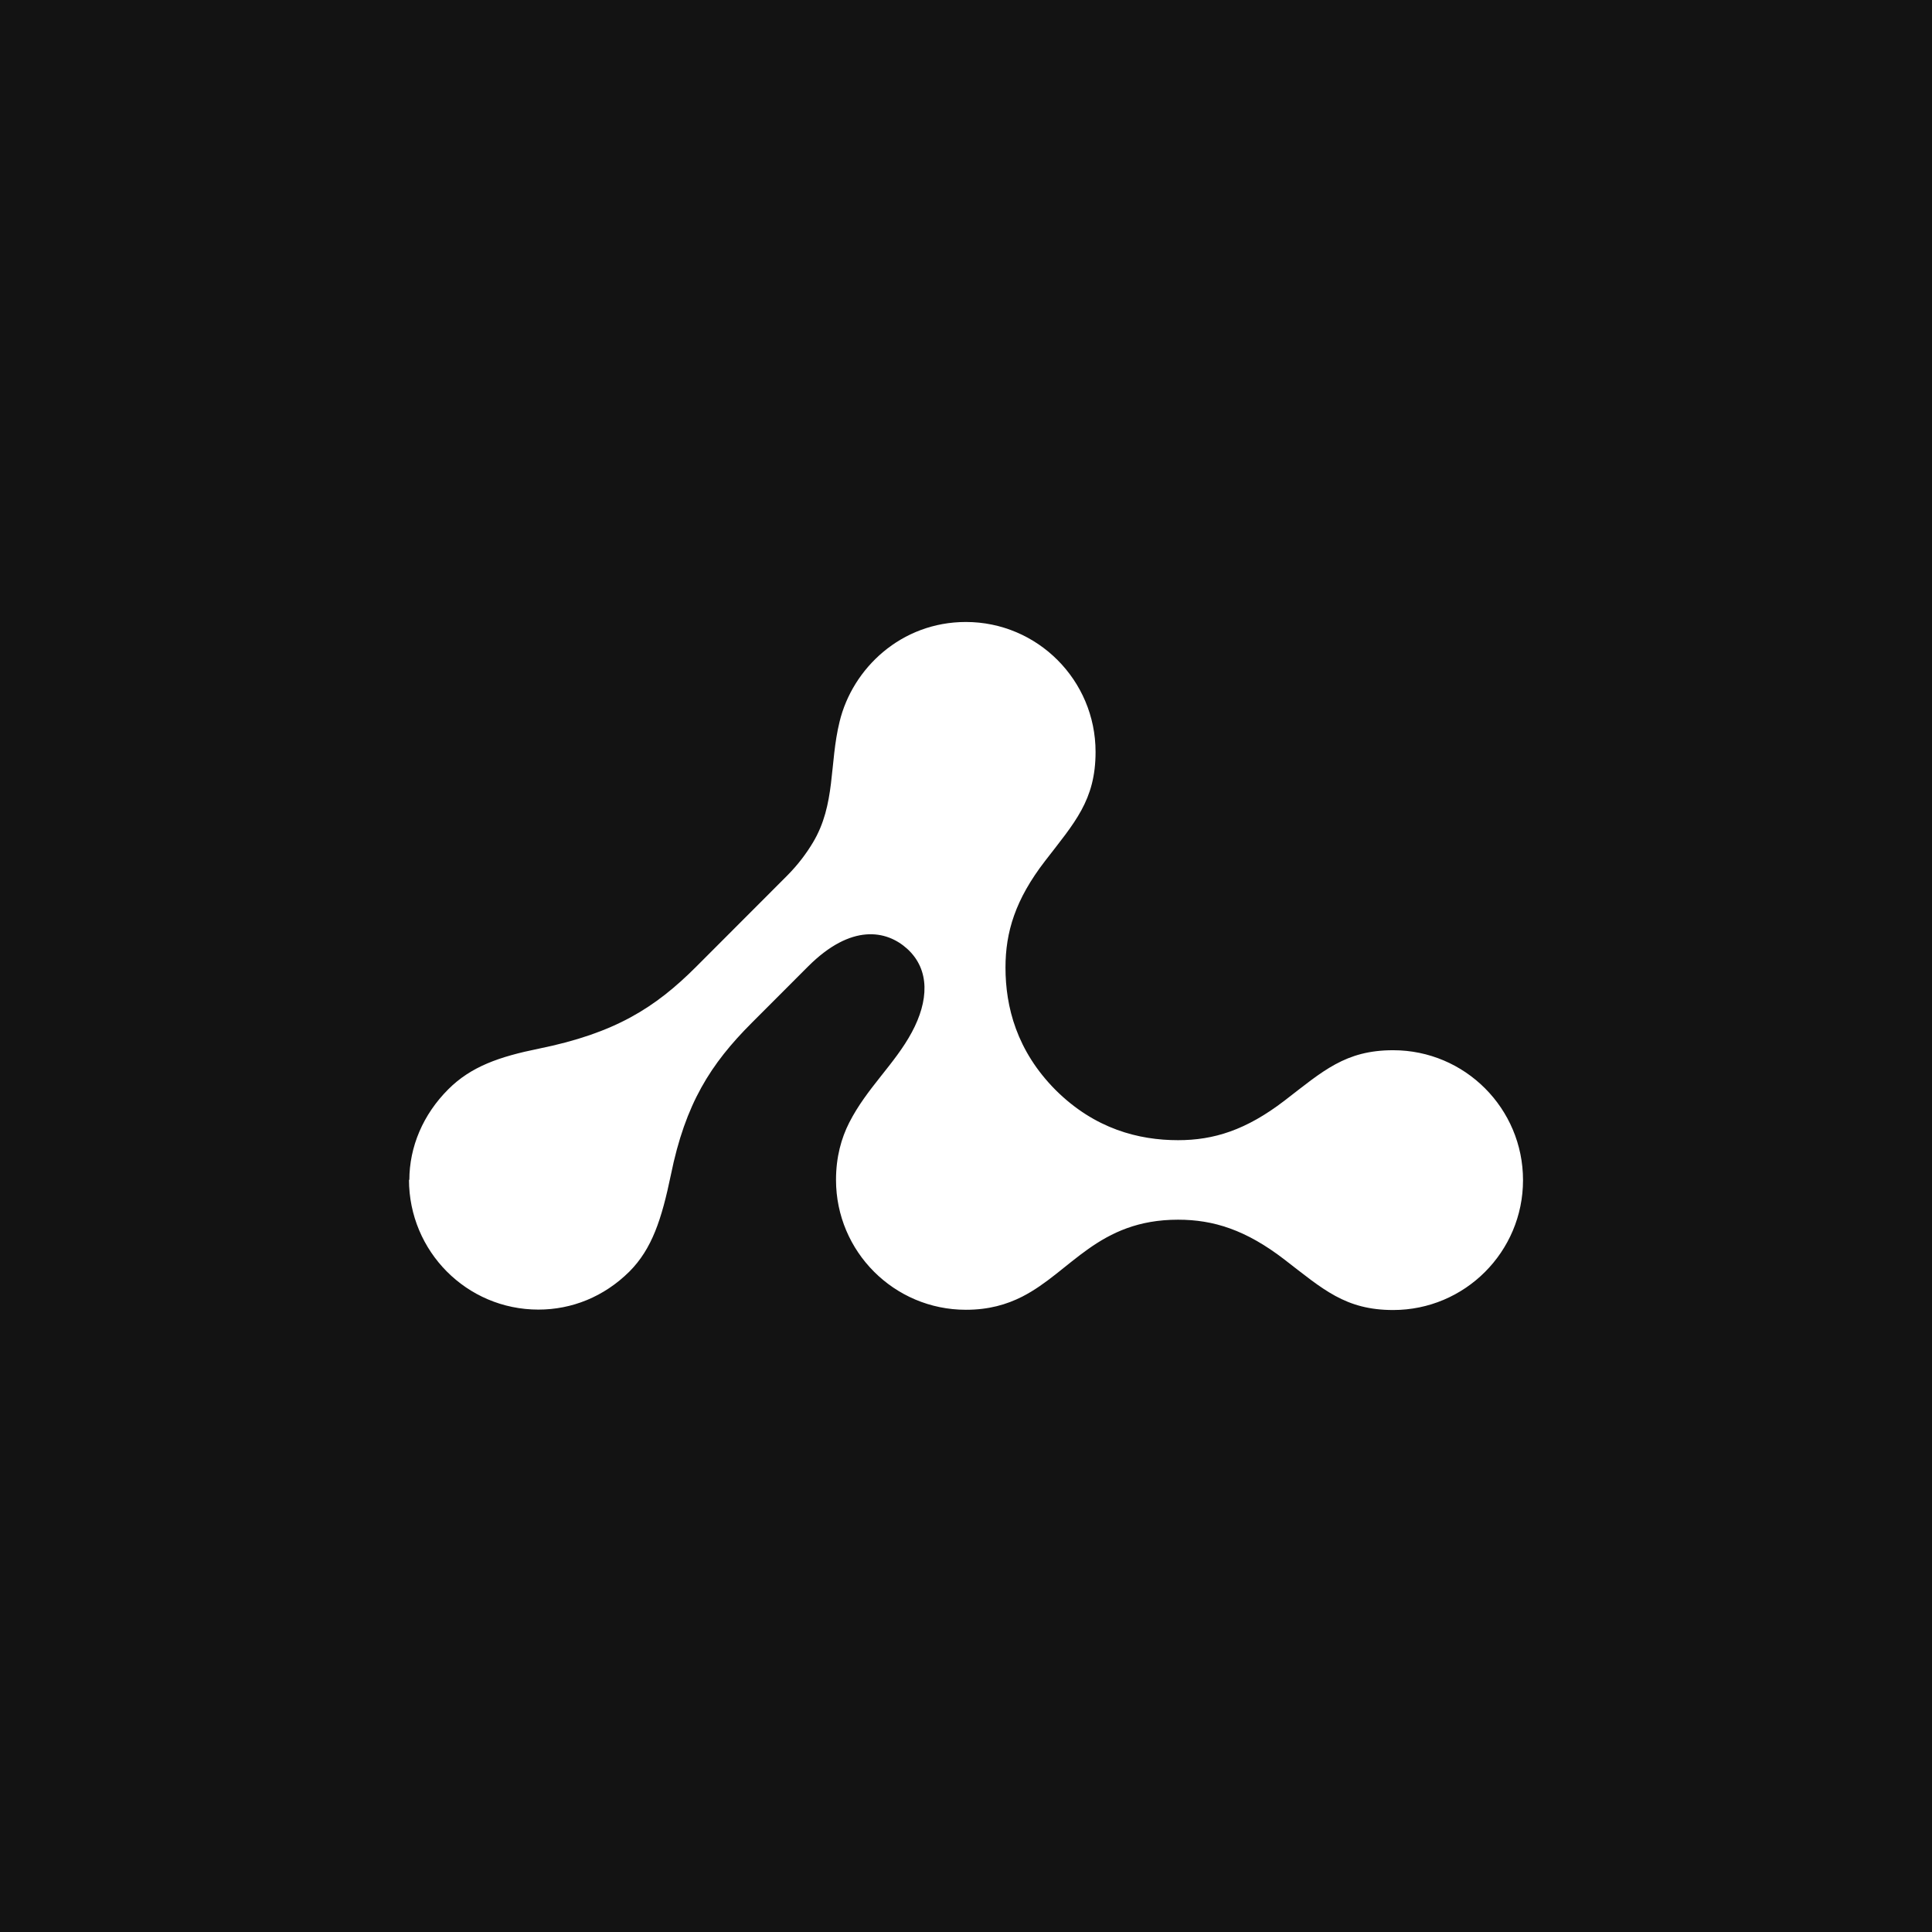 <svg width="32" height="32" viewBox="0 0 32 32" fill="none" xmlns="http://www.w3.org/2000/svg">
<rect x="0" y="0" width="32" height="32" fill="#808080" stroke="none"/>
<g clip-path="url(#clip0_615_388)">
<g clip-path="url(#clip1_615_388)">
<rect x="-0.948" y="-0.948" width="33.895" height="33.895" fill="#131313"/>
<path d="M6.774 19.537C6.774 20.727 7.731 21.691 8.918 21.691C9.47 21.691 10.002 21.48 10.424 21.062C10.8 20.685 10.959 20.195 11.112 19.459C11.352 18.278 11.771 17.622 12.452 16.941L13.386 16.006C14.1 15.293 14.684 15.406 15.025 15.714C15.411 16.065 15.379 16.584 15.103 17.097C14.817 17.629 14.357 18.021 14.065 18.596C13.935 18.852 13.847 19.164 13.847 19.543C13.847 20.731 14.811 21.694 15.998 21.694C16.378 21.694 16.673 21.607 16.93 21.477C17.738 21.065 18.189 20.202 19.512 20.202C20.1 20.202 20.638 20.371 21.277 20.864C21.913 21.354 22.283 21.698 23.075 21.698C24.263 21.698 25.226 20.734 25.226 19.547C25.226 18.359 24.263 17.395 23.075 17.395C22.283 17.395 21.913 17.739 21.277 18.229C20.638 18.719 20.103 18.885 19.512 18.885C18.863 18.885 18.133 18.7 17.484 18.054C16.839 17.405 16.654 16.675 16.654 16.026C16.654 15.439 16.816 14.9 17.309 14.261C17.799 13.625 18.146 13.255 18.146 12.454C18.146 11.266 17.183 10.302 15.998 10.302C14.928 10.302 14.12 11.068 13.906 11.954C13.734 12.652 13.844 13.323 13.464 13.956C13.357 14.134 13.221 14.319 13.033 14.508L11.53 16.013C10.849 16.694 10.184 17.113 8.925 17.369C8.27 17.502 7.802 17.665 7.426 18.041C7.007 18.459 6.78 18.995 6.78 19.547" fill="white"/>
</g>
</g>
<defs>
<clipPath id="clip0_615_388">
<rect width="32" height="32" fill="white"/>
</clipPath>
<clipPath id="clip1_615_388">
<rect width="32" height="32" fill="white"/>
</clipPath>
</defs>
</svg>
